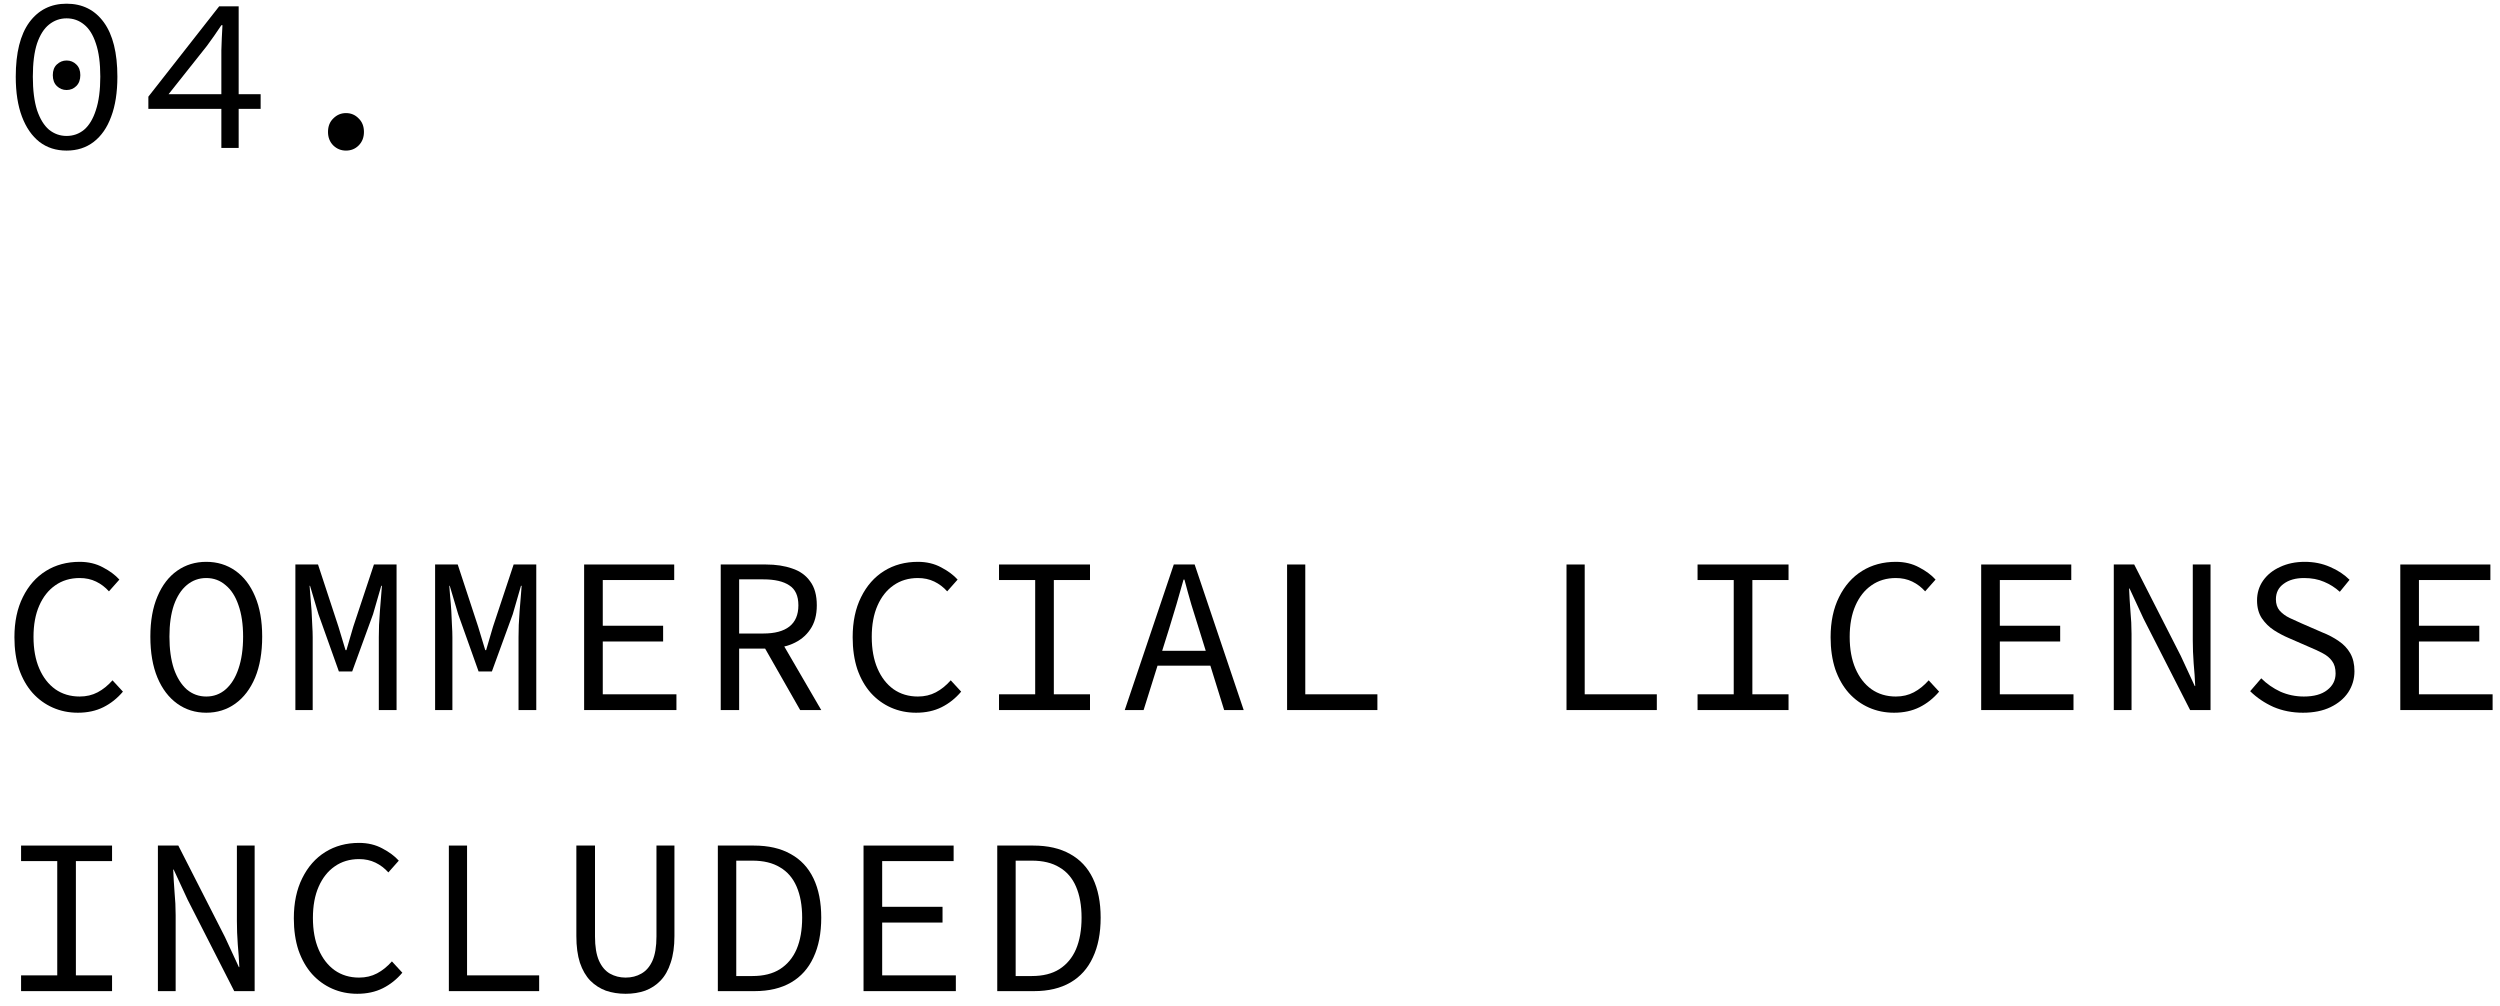 <?xml version="1.0" encoding="UTF-8"?> <svg xmlns="http://www.w3.org/2000/svg" width="169" height="68" viewBox="0 0 169 68" fill="none"><path d="M4.5 10.18C3.79 10.18 3.18 9.985 2.67 9.595C2.16 9.195 1.765 8.625 1.485 7.885C1.205 7.145 1.065 6.245 1.065 5.185C1.065 3.575 1.37 2.35 1.98 1.51C2.6 0.67 3.44 0.25 4.5 0.25C5.57 0.25 6.41 0.67 7.02 1.51C7.63 2.35 7.935 3.575 7.935 5.185C7.935 6.245 7.795 7.145 7.515 7.885C7.245 8.625 6.85 9.195 6.33 9.595C5.82 9.985 5.21 10.18 4.5 10.18ZM4.5 9.19C4.95 9.19 5.345 9.05 5.685 8.77C6.025 8.48 6.29 8.04 6.48 7.45C6.68 6.85 6.78 6.095 6.78 5.185C6.78 4.265 6.68 3.515 6.48 2.935C6.29 2.355 6.025 1.93 5.685 1.66C5.345 1.38 4.95 1.24 4.5 1.24C4.06 1.24 3.665 1.38 3.315 1.66C2.975 1.93 2.705 2.355 2.505 2.935C2.315 3.515 2.22 4.265 2.22 5.185C2.22 6.095 2.315 6.85 2.505 7.45C2.705 8.04 2.975 8.48 3.315 8.77C3.665 9.05 4.06 9.19 4.5 9.19ZM4.5 6.085C4.25 6.085 4.03 5.995 3.84 5.815C3.66 5.635 3.57 5.39 3.57 5.08C3.57 4.77 3.66 4.53 3.84 4.36C4.03 4.18 4.25 4.09 4.5 4.09C4.76 4.09 4.98 4.18 5.16 4.36C5.34 4.53 5.43 4.77 5.43 5.08C5.43 5.39 5.34 5.635 5.16 5.815C4.98 5.995 4.76 6.085 4.5 6.085Z" fill="black"></path><path d="M14.964 10V3.4C14.974 3.14 14.984 2.86 14.994 2.56C15.014 2.25 15.029 1.965 15.039 1.705H14.964C14.814 1.935 14.654 2.17 14.484 2.41C14.314 2.64 14.149 2.87 13.989 3.1L11.394 6.37H17.619V7.36H10.029V6.535L14.814 0.43H16.134V10H14.964Z" fill="black"></path><path d="M23.388 10.18C23.058 10.18 22.773 10.065 22.533 9.835C22.293 9.595 22.173 9.29 22.173 8.92C22.173 8.54 22.293 8.235 22.533 8.005C22.773 7.765 23.058 7.645 23.388 7.645C23.728 7.645 24.013 7.765 24.243 8.005C24.483 8.235 24.603 8.54 24.603 8.92C24.603 9.29 24.483 9.595 24.243 9.835C24.013 10.065 23.728 10.18 23.388 10.18Z" fill="black"></path><path d="M5.265 48.18C4.655 48.18 4.09 48.065 3.57 47.835C3.05 47.605 2.595 47.275 2.205 46.845C1.815 46.405 1.51 45.87 1.29 45.24C1.08 44.6 0.975 43.88 0.975 43.08C0.975 42.03 1.165 41.125 1.545 40.365C1.925 39.595 2.445 39.005 3.105 38.595C3.765 38.185 4.525 37.98 5.385 37.98C5.975 37.98 6.5 38.105 6.96 38.355C7.42 38.595 7.79 38.87 8.07 39.18L7.365 39.975C7.115 39.695 6.825 39.475 6.495 39.315C6.165 39.155 5.795 39.075 5.385 39.075C4.755 39.075 4.205 39.24 3.735 39.57C3.275 39.89 2.915 40.345 2.655 40.935C2.395 41.525 2.265 42.23 2.265 43.05C2.265 43.88 2.395 44.595 2.655 45.195C2.915 45.795 3.275 46.26 3.735 46.59C4.205 46.92 4.755 47.085 5.385 47.085C5.835 47.085 6.24 46.99 6.6 46.8C6.96 46.61 7.295 46.34 7.605 45.99L8.31 46.755C7.93 47.205 7.49 47.555 6.99 47.805C6.49 48.055 5.915 48.18 5.265 48.18Z" fill="black"></path><path d="M13.944 48.18C13.204 48.18 12.549 47.975 11.979 47.565C11.409 47.155 10.964 46.57 10.644 45.81C10.324 45.04 10.164 44.115 10.164 43.035C10.164 41.975 10.324 41.07 10.644 40.32C10.964 39.56 11.409 38.98 11.979 38.58C12.549 38.18 13.204 37.98 13.944 37.98C14.684 37.98 15.339 38.18 15.909 38.58C16.479 38.98 16.924 39.56 17.244 40.32C17.564 41.07 17.724 41.975 17.724 43.035C17.724 44.115 17.564 45.04 17.244 45.81C16.924 46.57 16.479 47.155 15.909 47.565C15.339 47.975 14.684 48.18 13.944 48.18ZM13.944 47.085C14.444 47.085 14.879 46.925 15.249 46.605C15.629 46.275 15.919 45.81 16.119 45.21C16.329 44.6 16.434 43.875 16.434 43.035C16.434 42.205 16.329 41.495 16.119 40.905C15.919 40.315 15.629 39.865 15.249 39.555C14.879 39.235 14.444 39.075 13.944 39.075C13.444 39.075 13.004 39.235 12.624 39.555C12.254 39.865 11.964 40.315 11.754 40.905C11.554 41.495 11.454 42.205 11.454 43.035C11.454 43.875 11.554 44.6 11.754 45.21C11.964 45.81 12.254 46.275 12.624 46.605C13.004 46.925 13.444 47.085 13.944 47.085Z" fill="black"></path><path d="M19.968 48V38.16H21.498L22.878 42.36L23.358 43.95H23.418L23.883 42.36L25.278 38.16H26.808V48H25.608V43.08C25.608 42.84 25.613 42.565 25.623 42.255C25.643 41.945 25.663 41.625 25.683 41.295C25.713 40.965 25.738 40.655 25.758 40.365C25.788 40.065 25.808 39.81 25.818 39.6H25.773L25.218 41.52L23.808 45.39H22.908L21.528 41.52L20.958 39.6H20.928C20.948 39.81 20.968 40.065 20.988 40.365C21.018 40.655 21.043 40.965 21.063 41.295C21.083 41.625 21.098 41.945 21.108 42.255C21.128 42.565 21.138 42.84 21.138 43.08V48H19.968Z" fill="black"></path><path d="M29.413 48V38.16H30.942L32.322 42.36L32.803 43.95H32.862L33.328 42.36L34.722 38.16H36.252V48H35.053V43.08C35.053 42.84 35.057 42.565 35.068 42.255C35.087 41.945 35.108 41.625 35.127 41.295C35.157 40.965 35.182 40.655 35.203 40.365C35.233 40.065 35.252 39.81 35.263 39.6H35.218L34.663 41.52L33.252 45.39H32.352L30.973 41.52L30.402 39.6H30.372C30.392 39.81 30.413 40.065 30.433 40.365C30.462 40.655 30.488 40.965 30.508 41.295C30.527 41.625 30.543 41.945 30.552 42.255C30.573 42.565 30.582 42.84 30.582 43.08V48H29.413Z" fill="black"></path><path d="M39.487 48V38.16H45.577V39.21H40.747V42.3H44.827V43.365H40.747V46.935H45.727V48H39.487Z" fill="black"></path><path d="M48.721 48V38.16H51.781C52.451 38.16 53.041 38.25 53.551 38.43C54.071 38.6 54.476 38.89 54.766 39.3C55.066 39.7 55.216 40.24 55.216 40.92C55.216 41.58 55.066 42.125 54.766 42.555C54.476 42.985 54.071 43.31 53.551 43.53C53.041 43.74 52.451 43.845 51.781 43.845H49.966V48H48.721ZM49.966 42.825H51.601C52.371 42.825 52.956 42.67 53.356 42.36C53.766 42.04 53.971 41.56 53.971 40.92C53.971 40.28 53.766 39.83 53.356 39.57C52.956 39.3 52.371 39.165 51.601 39.165H49.966V42.825ZM51.526 43.5L52.516 42.84L55.516 48H54.091L51.526 43.5Z" fill="black"></path><path d="M61.93 48.18C61.32 48.18 60.755 48.065 60.235 47.835C59.715 47.605 59.26 47.275 58.87 46.845C58.48 46.405 58.175 45.87 57.955 45.24C57.745 44.6 57.64 43.88 57.64 43.08C57.64 42.03 57.83 41.125 58.21 40.365C58.59 39.595 59.11 39.005 59.77 38.595C60.43 38.185 61.19 37.98 62.05 37.98C62.64 37.98 63.165 38.105 63.625 38.355C64.085 38.595 64.455 38.87 64.735 39.18L64.03 39.975C63.78 39.695 63.49 39.475 63.16 39.315C62.83 39.155 62.46 39.075 62.05 39.075C61.42 39.075 60.87 39.24 60.4 39.57C59.94 39.89 59.58 40.345 59.32 40.935C59.06 41.525 58.93 42.23 58.93 43.05C58.93 43.88 59.06 44.595 59.32 45.195C59.58 45.795 59.94 46.26 60.4 46.59C60.87 46.92 61.42 47.085 62.05 47.085C62.5 47.085 62.905 46.99 63.265 46.8C63.625 46.61 63.96 46.34 64.27 45.99L64.975 46.755C64.595 47.205 64.155 47.555 63.655 47.805C63.155 48.055 62.58 48.18 61.93 48.18Z" fill="black"></path><path d="M67.534 48V46.935H69.979V39.21H67.534V38.16H73.684V39.21H71.239V46.935H73.684V48H67.534Z" fill="black"></path><path d="M76.033 48L79.348 38.16H80.758L84.073 48H82.753L81.043 42.495C80.873 41.945 80.703 41.4 80.533 40.86C80.373 40.31 80.218 39.75 80.068 39.18H80.008C79.848 39.75 79.688 40.31 79.528 40.86C79.368 41.4 79.203 41.945 79.033 42.495L77.308 48H76.033ZM77.773 45V43.995H82.288V45H77.773Z" fill="black"></path><path d="M87.007 48V38.16H88.237V46.935H93.112V48H87.007Z" fill="black"></path><path d="M105.896 48V38.16H107.126V46.935H112.001V48H105.896Z" fill="black"></path><path d="M114.755 48V46.935H117.2V39.21H114.755V38.16H120.905V39.21H118.46V46.935H120.905V48H114.755Z" fill="black"></path><path d="M128.039 48.18C127.429 48.18 126.864 48.065 126.344 47.835C125.824 47.605 125.369 47.275 124.979 46.845C124.589 46.405 124.284 45.87 124.064 45.24C123.854 44.6 123.749 43.88 123.749 43.08C123.749 42.03 123.939 41.125 124.319 40.365C124.699 39.595 125.219 39.005 125.879 38.595C126.539 38.185 127.299 37.98 128.159 37.98C128.749 37.98 129.274 38.105 129.734 38.355C130.194 38.595 130.564 38.87 130.844 39.18L130.139 39.975C129.889 39.695 129.599 39.475 129.269 39.315C128.939 39.155 128.569 39.075 128.159 39.075C127.529 39.075 126.979 39.24 126.509 39.57C126.049 39.89 125.689 40.345 125.429 40.935C125.169 41.525 125.039 42.23 125.039 43.05C125.039 43.88 125.169 44.595 125.429 45.195C125.689 45.795 126.049 46.26 126.509 46.59C126.979 46.92 127.529 47.085 128.159 47.085C128.609 47.085 129.014 46.99 129.374 46.8C129.734 46.61 130.069 46.34 130.379 45.99L131.084 46.755C130.704 47.205 130.264 47.555 129.764 47.805C129.264 48.055 128.689 48.18 128.039 48.18Z" fill="black"></path><path d="M133.928 48V38.16H140.018V39.21H135.188V42.3H139.268V43.365H135.188V46.935H140.168V48H133.928Z" fill="black"></path><path d="M142.892 48V38.16H144.272L147.422 44.34L148.367 46.38H148.397C148.377 45.89 148.342 45.38 148.292 44.85C148.252 44.31 148.232 43.78 148.232 43.26V38.16H149.432V48H148.052L144.902 41.82L143.957 39.78H143.927C143.947 40.28 143.977 40.79 144.017 41.31C144.067 41.83 144.092 42.345 144.092 42.855V48H142.892Z" fill="black"></path><path d="M155.681 48.18C154.961 48.18 154.296 48.05 153.686 47.79C153.086 47.52 152.561 47.165 152.111 46.725L152.861 45.855C153.231 46.225 153.661 46.525 154.151 46.755C154.651 46.975 155.181 47.085 155.741 47.085C156.421 47.085 156.946 46.94 157.316 46.65C157.696 46.36 157.886 45.985 157.886 45.525C157.886 45.175 157.806 44.895 157.646 44.685C157.496 44.475 157.286 44.3 157.016 44.16C156.756 44.02 156.456 43.88 156.116 43.74L154.706 43.125C154.376 42.985 154.046 42.81 153.716 42.6C153.396 42.39 153.126 42.125 152.906 41.805C152.686 41.475 152.576 41.07 152.576 40.59C152.576 40.09 152.711 39.645 152.981 39.255C153.261 38.855 153.646 38.545 154.136 38.325C154.626 38.095 155.181 37.98 155.801 37.98C156.421 37.98 156.991 38.095 157.511 38.325C158.031 38.545 158.471 38.835 158.831 39.195L158.171 40.005C157.851 39.715 157.496 39.49 157.106 39.33C156.716 39.16 156.266 39.075 155.756 39.075C155.186 39.075 154.726 39.205 154.376 39.465C154.026 39.715 153.851 40.065 153.851 40.515C153.851 40.825 153.936 41.08 154.106 41.28C154.286 41.48 154.511 41.645 154.781 41.775C155.051 41.905 155.326 42.03 155.606 42.15L156.986 42.75C157.396 42.91 157.766 43.105 158.096 43.335C158.426 43.555 158.686 43.83 158.876 44.16C159.066 44.49 159.161 44.895 159.161 45.375C159.161 45.895 159.021 46.37 158.741 46.8C158.461 47.22 158.061 47.555 157.541 47.805C157.021 48.055 156.401 48.18 155.681 48.18Z" fill="black"></path><path d="M162.26 48V38.16H168.35V39.21H163.52V42.3H167.6V43.365H163.52V46.935H168.5V48H162.26Z" fill="black"></path><path d="M1.425 67V65.935H3.87V58.21H1.425V57.16H7.575V58.21H5.13V65.935H7.575V67H1.425Z" fill="black"></path><path d="M10.674 67V57.16H12.054L15.204 63.34L16.149 65.38H16.179C16.159 64.89 16.124 64.38 16.074 63.85C16.034 63.31 16.014 62.78 16.014 62.26V57.16H17.214V67H15.834L12.684 60.82L11.739 58.78H11.709C11.729 59.28 11.759 59.79 11.799 60.31C11.849 60.83 11.874 61.345 11.874 61.855V67H10.674Z" fill="black"></path><path d="M24.153 67.18C23.543 67.18 22.978 67.065 22.458 66.835C21.938 66.605 21.483 66.275 21.093 65.845C20.703 65.405 20.398 64.87 20.178 64.24C19.968 63.6 19.863 62.88 19.863 62.08C19.863 61.03 20.053 60.125 20.433 59.365C20.813 58.595 21.333 58.005 21.993 57.595C22.653 57.185 23.413 56.98 24.273 56.98C24.863 56.98 25.388 57.105 25.848 57.355C26.308 57.595 26.678 57.87 26.958 58.18L26.253 58.975C26.003 58.695 25.713 58.475 25.383 58.315C25.053 58.155 24.683 58.075 24.273 58.075C23.643 58.075 23.093 58.24 22.623 58.57C22.163 58.89 21.803 59.345 21.543 59.935C21.283 60.525 21.153 61.23 21.153 62.05C21.153 62.88 21.283 63.595 21.543 64.195C21.803 64.795 22.163 65.26 22.623 65.59C23.093 65.92 23.643 66.085 24.273 66.085C24.723 66.085 25.128 65.99 25.488 65.8C25.848 65.61 26.183 65.34 26.493 64.99L27.198 65.755C26.818 66.205 26.378 66.555 25.878 66.805C25.378 67.055 24.803 67.18 24.153 67.18Z" fill="black"></path><path d="M30.343 67V57.16H31.573V65.935H36.447V67H30.343Z" fill="black"></path><path d="M42.292 67.18C41.812 67.18 41.367 67.11 40.957 66.97C40.557 66.82 40.207 66.595 39.907 66.295C39.607 65.985 39.372 65.58 39.202 65.08C39.042 64.58 38.962 63.98 38.962 63.28V57.16H40.222V63.31C40.222 63.99 40.312 64.535 40.492 64.945C40.672 65.345 40.917 65.635 41.227 65.815C41.547 65.995 41.902 66.085 42.292 66.085C42.692 66.085 43.047 65.995 43.357 65.815C43.677 65.635 43.927 65.345 44.107 64.945C44.287 64.535 44.377 63.99 44.377 63.31V57.16H45.592V63.28C45.592 63.98 45.507 64.58 45.337 65.08C45.177 65.58 44.947 65.985 44.647 66.295C44.357 66.595 44.012 66.82 43.612 66.97C43.212 67.11 42.772 67.18 42.292 67.18Z" fill="black"></path><path d="M48.526 67V57.16H50.956C51.946 57.16 52.776 57.35 53.446 57.73C54.126 58.1 54.641 58.65 54.991 59.38C55.341 60.11 55.516 60.995 55.516 62.035C55.516 63.085 55.341 63.98 54.991 64.72C54.651 65.46 54.146 66.025 53.476 66.415C52.806 66.805 51.986 67 51.016 67H48.526ZM49.771 65.98H50.866C51.616 65.98 52.236 65.825 52.726 65.515C53.226 65.195 53.601 64.745 53.851 64.165C54.101 63.575 54.226 62.865 54.226 62.035C54.226 61.215 54.101 60.515 53.851 59.935C53.601 59.355 53.226 58.92 52.726 58.63C52.236 58.33 51.616 58.18 50.866 58.18H49.771V65.98Z" fill="black"></path><path d="M58.375 67V57.16H64.465V58.21H59.635V61.3H63.715V62.365H59.635V65.935H64.615V67H58.375Z" fill="black"></path><path d="M67.414 67V57.16H69.844C70.834 57.16 71.664 57.35 72.334 57.73C73.014 58.1 73.529 58.65 73.879 59.38C74.229 60.11 74.404 60.995 74.404 62.035C74.404 63.085 74.229 63.98 73.879 64.72C73.539 65.46 73.034 66.025 72.364 66.415C71.694 66.805 70.874 67 69.904 67H67.414ZM68.659 65.98H69.754C70.504 65.98 71.124 65.825 71.614 65.515C72.114 65.195 72.489 64.745 72.739 64.165C72.989 63.575 73.114 62.865 73.114 62.035C73.114 61.215 72.989 60.515 72.739 59.935C72.489 59.355 72.114 58.92 71.614 58.63C71.124 58.33 70.504 58.18 69.754 58.18H68.659V65.98Z" fill="black"></path></svg> 
